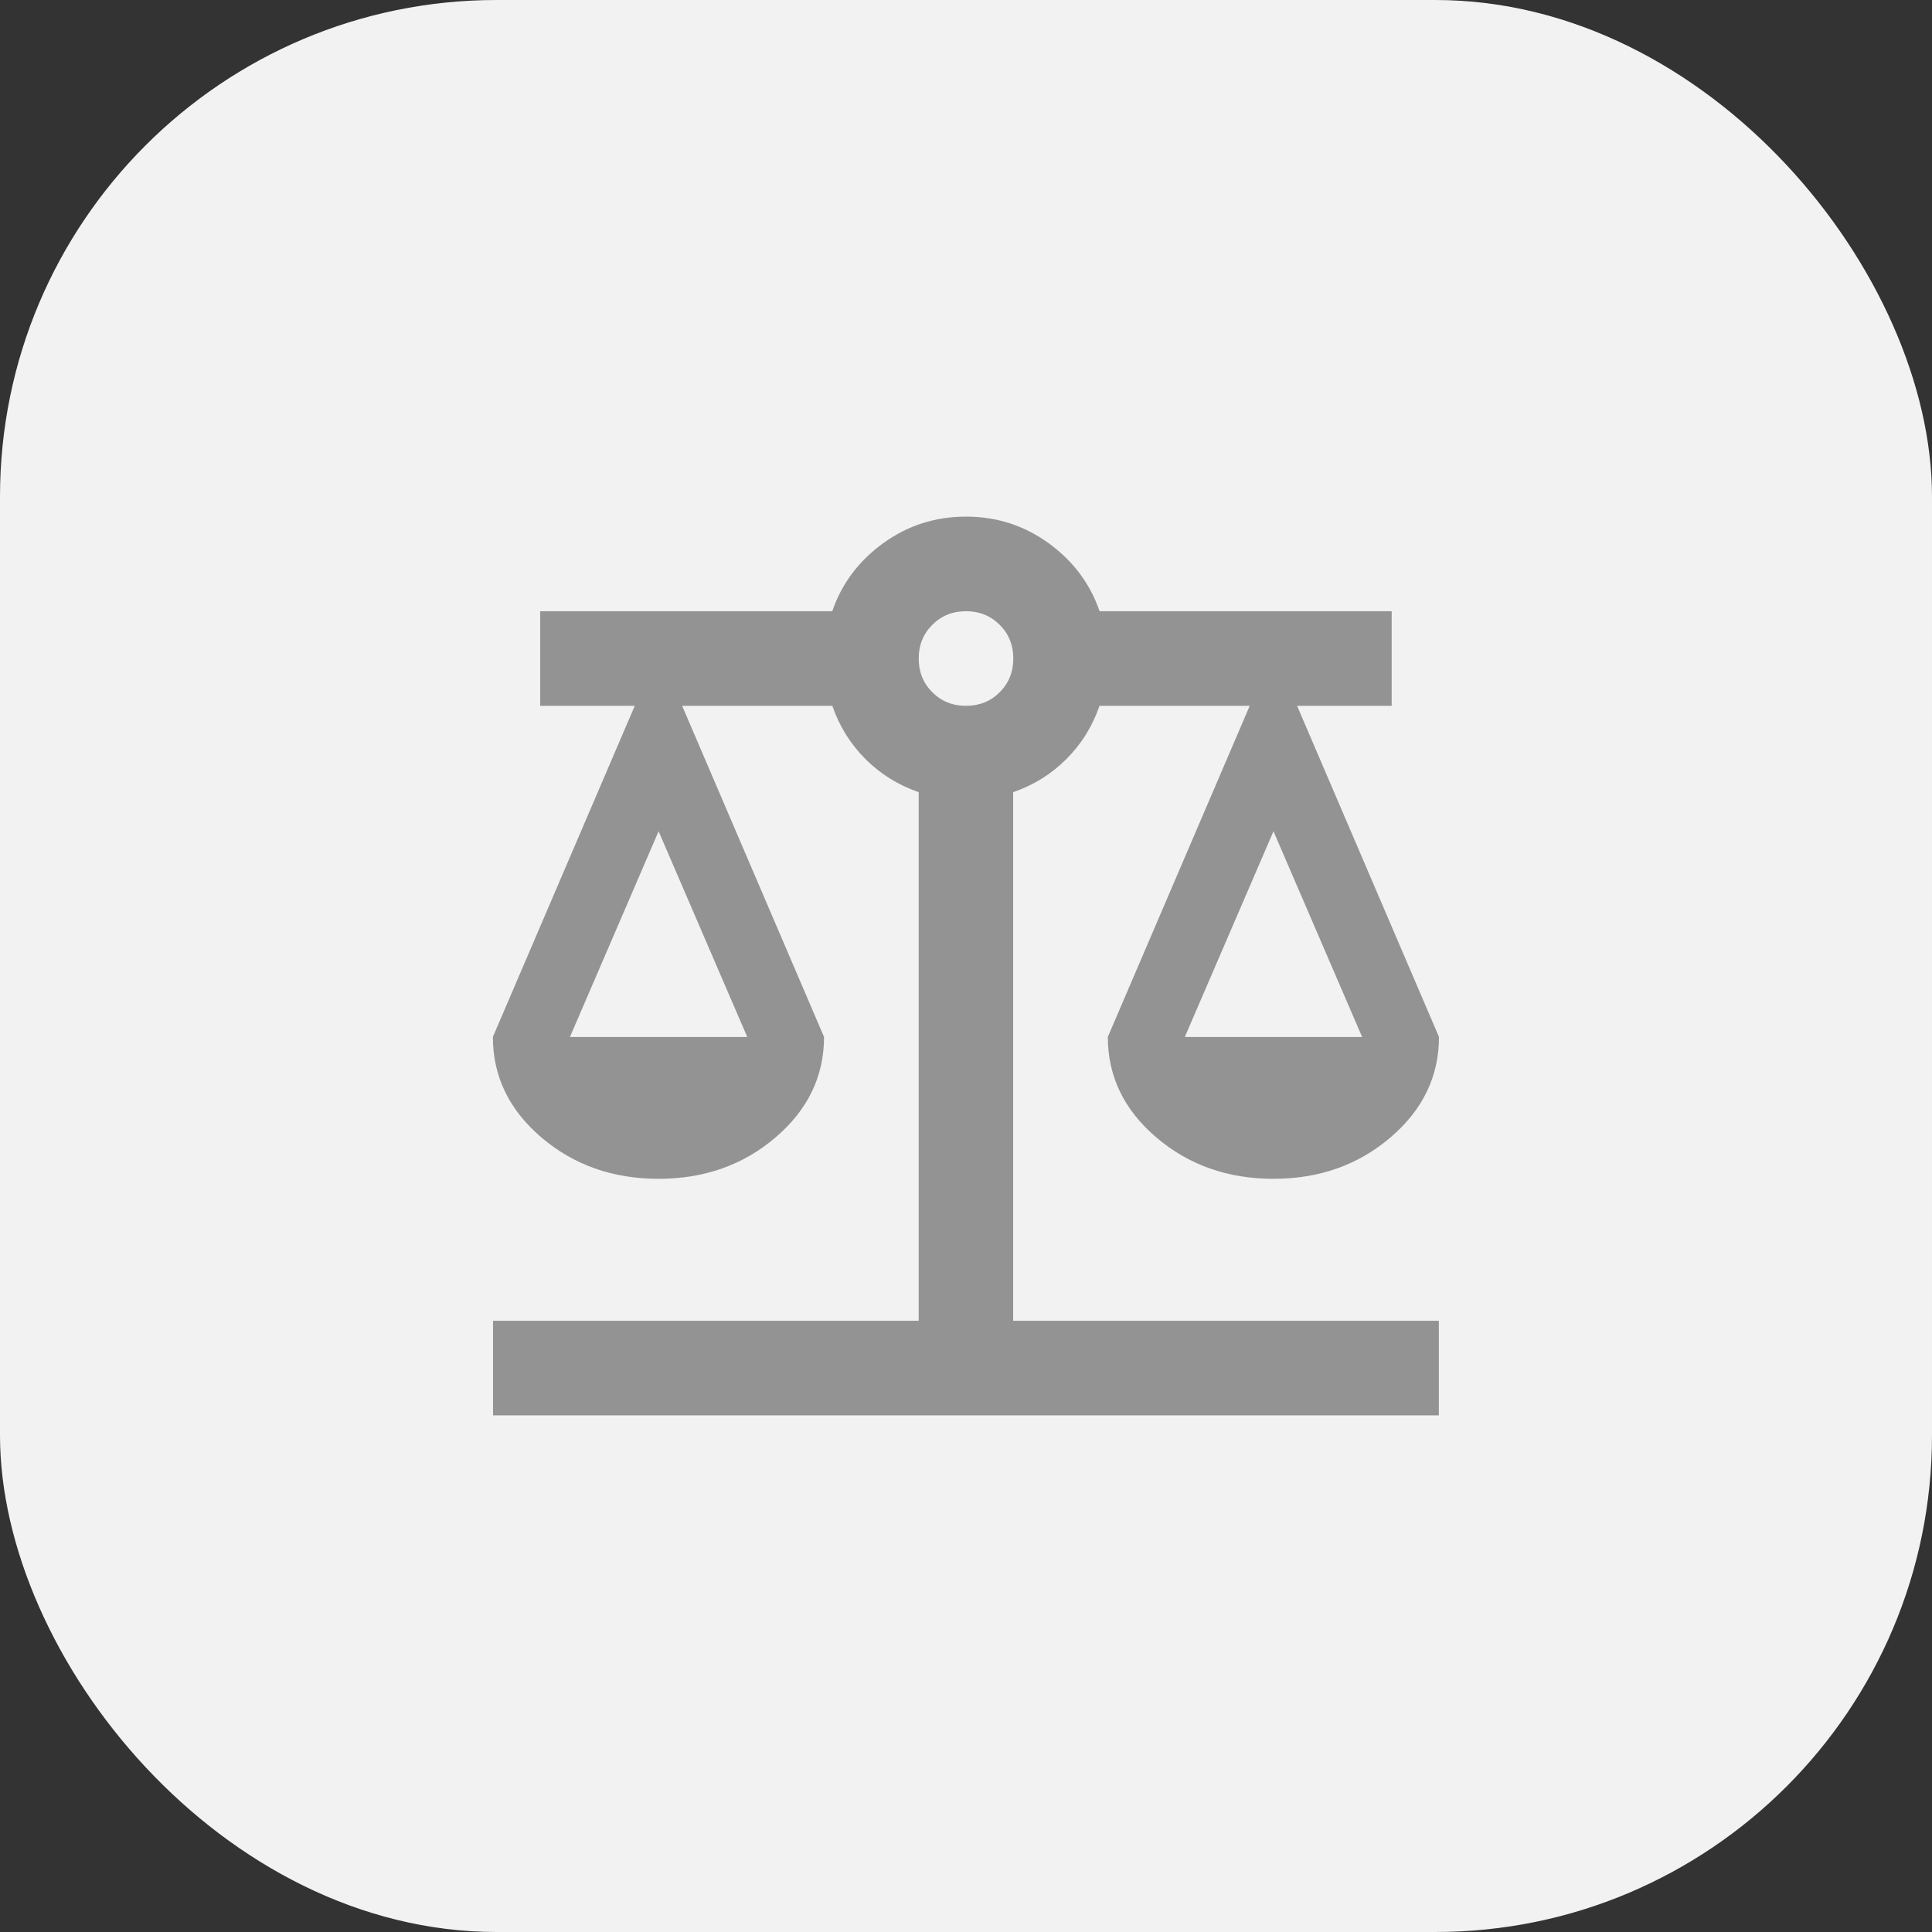 <?xml version="1.0" encoding="UTF-8"?>
<svg id="Ebene_2" data-name="Ebene 2" xmlns="http://www.w3.org/2000/svg" viewBox="0 0 270 270">
  <rect x="0" y="0" width="270" height="270" fill="#333333" stroke="none"/>
  <defs>
    <style>
      .cls-1 {
        fill: #f2f2f2;
      }

      .cls-1, .cls-2 {
        stroke-width: 0px;
      }

      .cls-2 {
        fill: #939393;
      }
    </style>
  </defs>
  <g id="Ebene_1-2" data-name="Ebene 1">
    <g>
      <g id="Gruppe_30089" data-name="Gruppe 30089">
        <g id="Gruppe_30088" data-name="Gruppe 30088">
          <rect class="cls-1" width="270" height="270" rx="69.41" ry="69.41"/>
        </g>
      </g>
      <path class="cls-2" d="M68.9,197.8v-13.22h59.49v-73.87c-2.86-.99-5.34-2.53-7.44-4.63s-3.64-4.57-4.63-7.44h-20.99l19.83,46.27c0,5.51-2.26,10.19-6.78,14.05-4.52,3.86-9.97,5.78-16.36,5.78s-11.84-1.93-16.36-5.78c-4.52-3.86-6.78-8.54-6.78-14.05l19.83-46.27h-13.22v-13.22h40.82c1.32-3.86,3.69-7.02,7.11-9.5,3.42-2.48,7.27-3.72,11.57-3.72s8.15,1.24,11.57,3.72c3.42,2.48,5.78,5.65,7.11,9.5h40.82v13.22h-13.22l19.83,46.27c0,5.51-2.26,10.19-6.78,14.05s-9.97,5.78-16.36,5.78-11.84-1.93-16.36-5.78-6.78-8.54-6.78-14.05l19.83-46.27h-20.99c-.99,2.86-2.53,5.34-4.63,7.44-2.09,2.09-4.57,3.64-7.44,4.63v73.87h59.49v13.22H68.9ZM165.57,144.92h24.79l-12.39-28.75-12.39,28.75ZM79.64,144.92h24.79l-12.39-28.75-12.39,28.75ZM135,98.64c1.87,0,3.44-.63,4.71-1.9,1.27-1.27,1.9-2.84,1.9-4.71s-.63-3.44-1.9-4.71c-1.27-1.27-2.84-1.9-4.71-1.9s-3.44.63-4.71,1.9c-1.27,1.27-1.9,2.84-1.9,4.71s.63,3.44,1.9,4.71c1.27,1.27,2.84,1.9,4.71,1.9Z"/>
    </g>
  </g>
</svg>